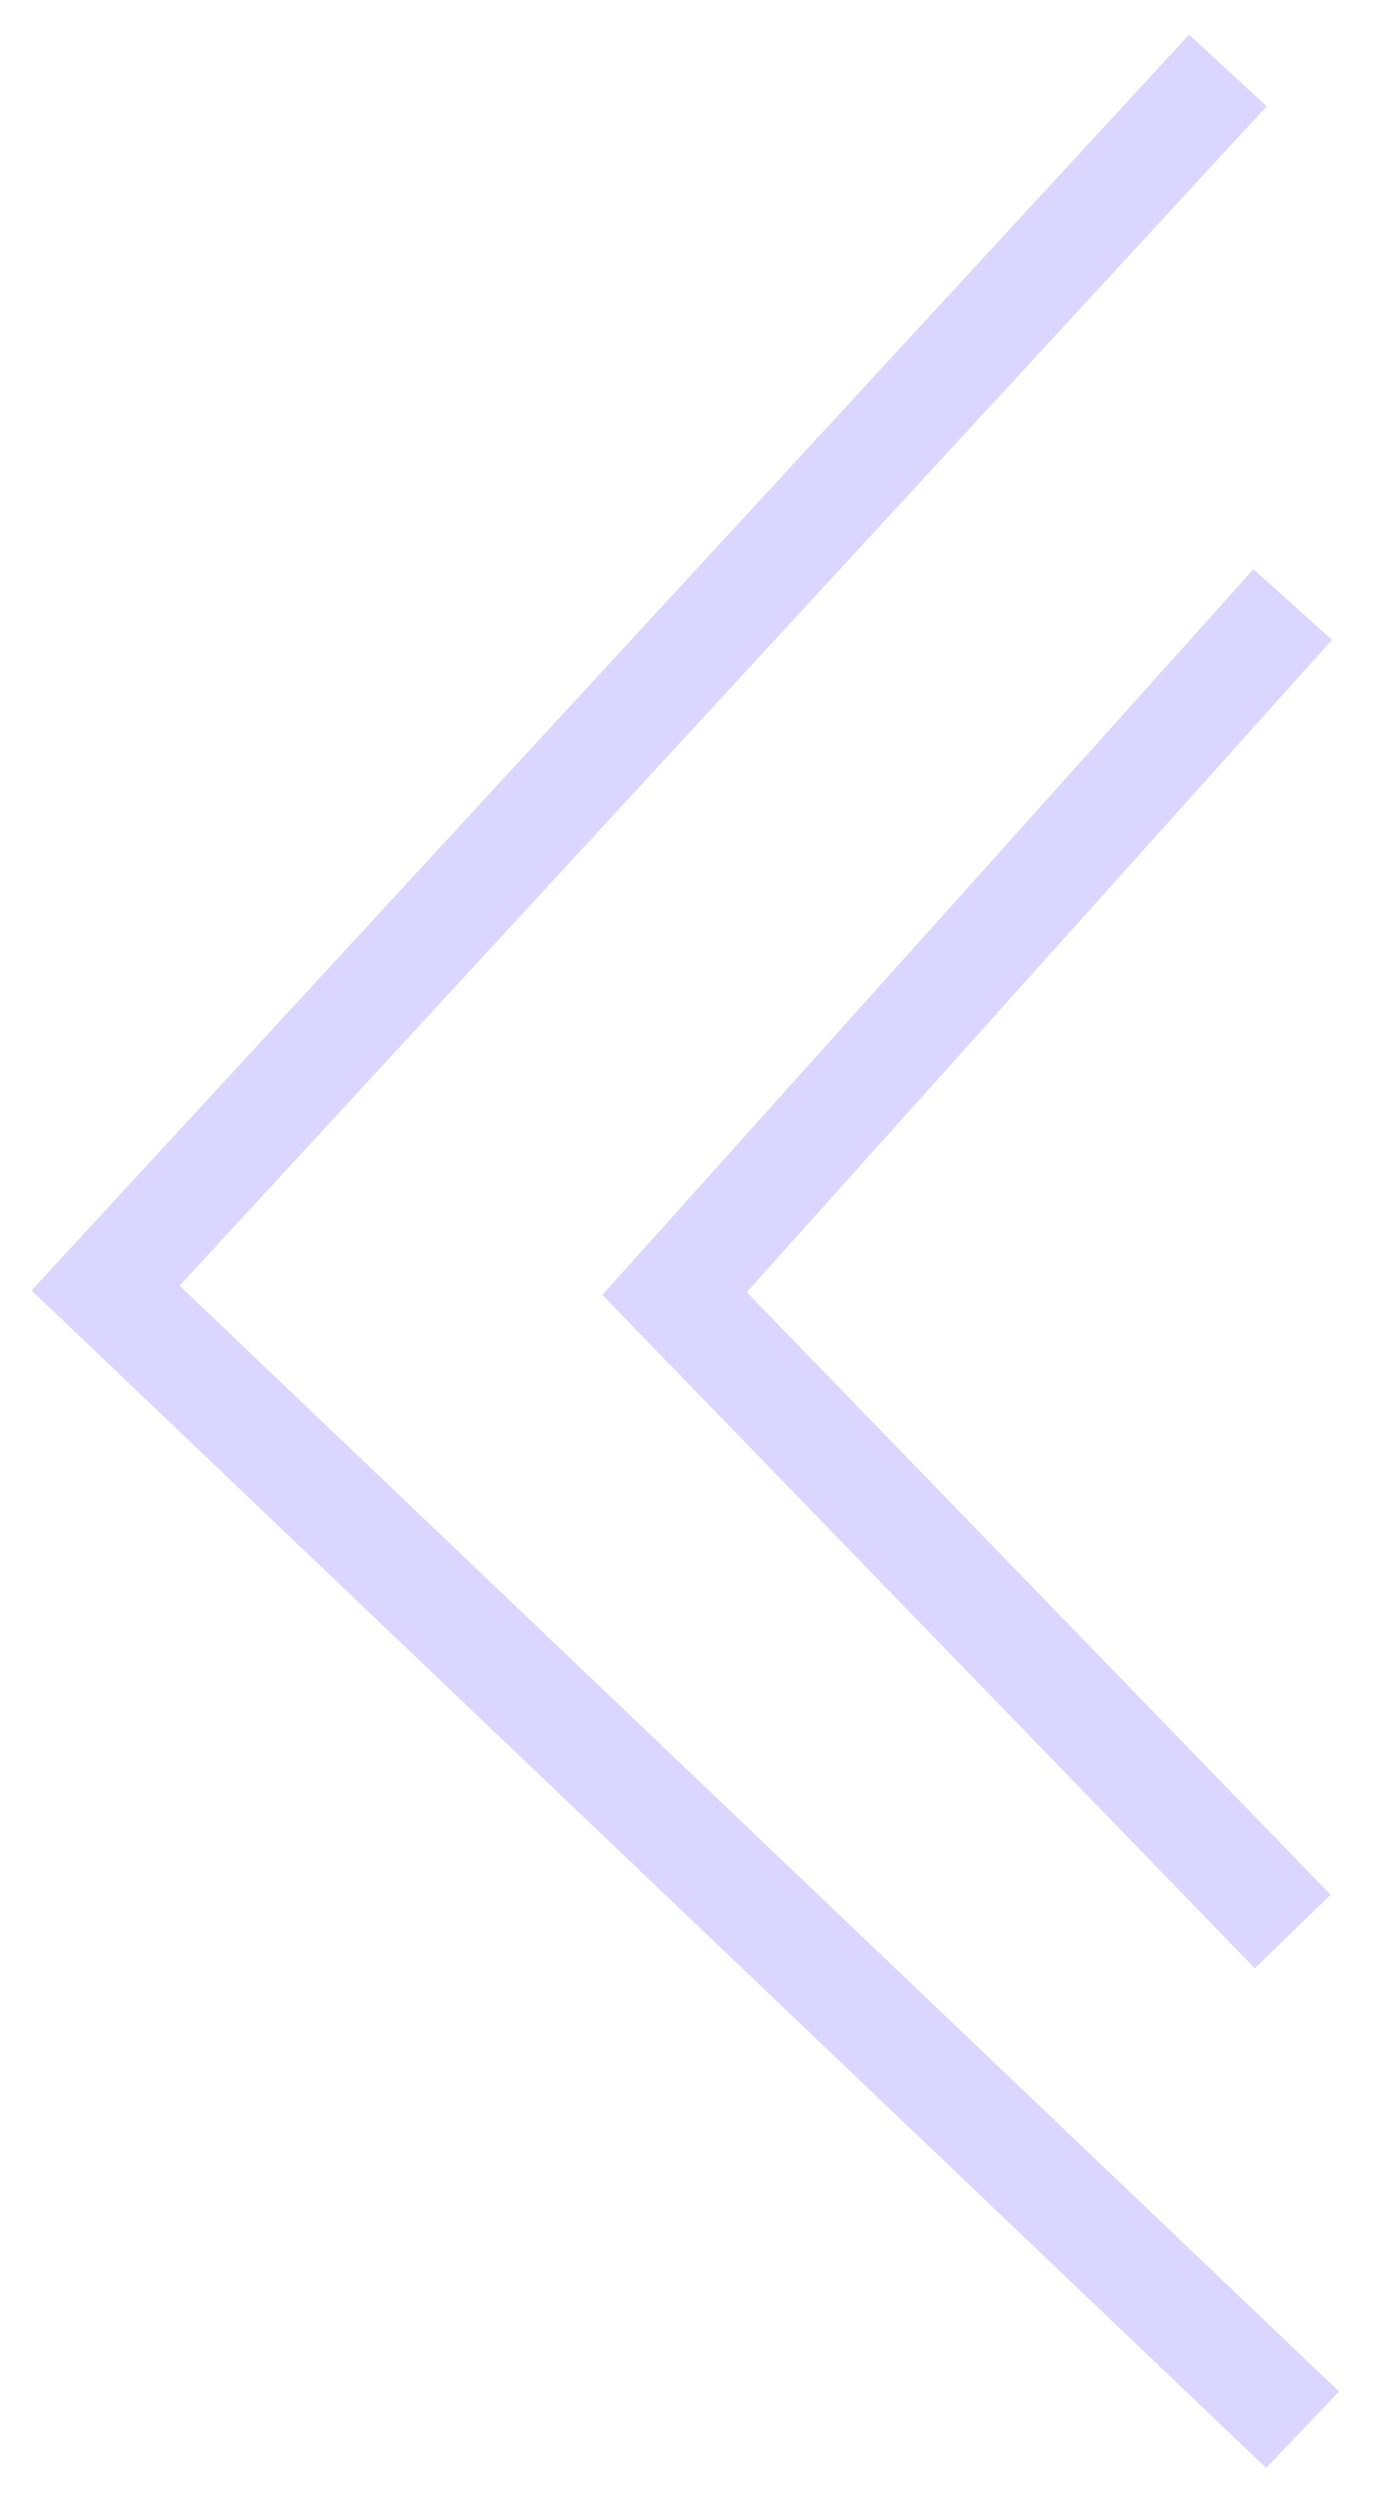 <?xml version="1.0" encoding="UTF-8"?> <svg xmlns="http://www.w3.org/2000/svg" width="39" height="71" viewBox="0 0 39 71" fill="none"> <path d="M36.719 17.168L19.16 36.734L36.719 54.852M34.878 2L3 36.579L37 69" stroke="#DAD6FF" stroke-width="3"></path> </svg> 